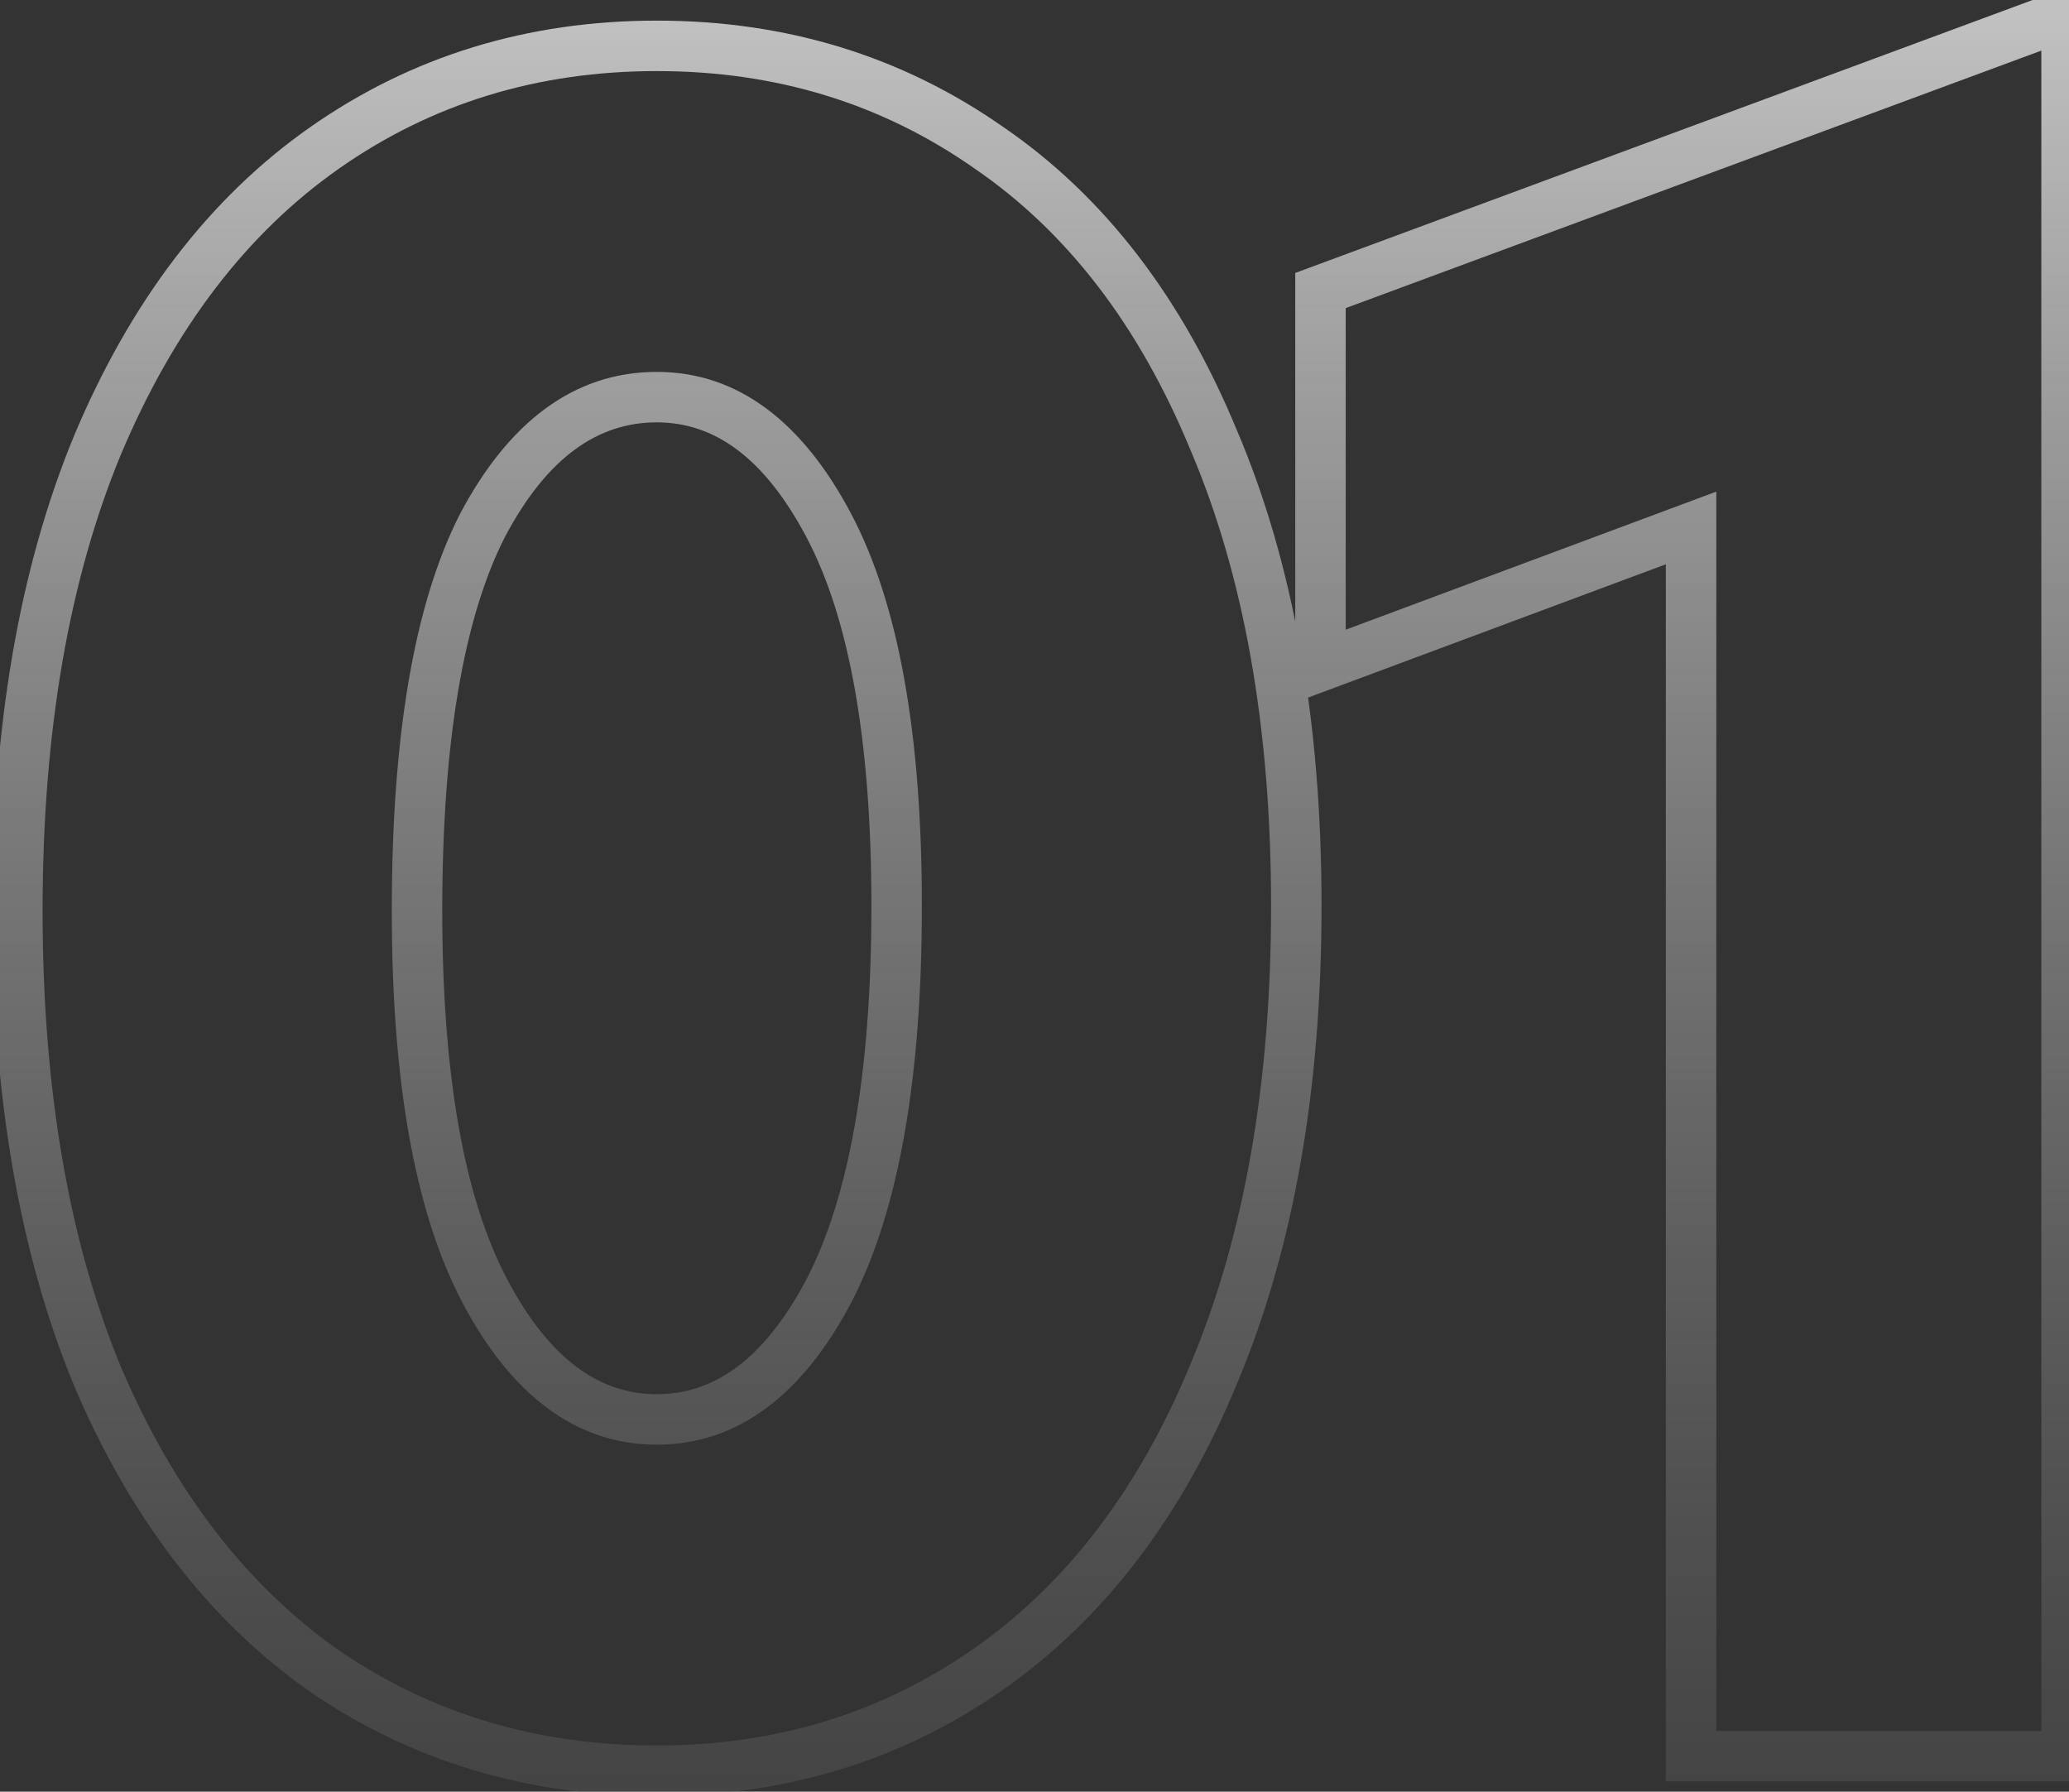 <?xml version="1.0" encoding="UTF-8"?> <svg xmlns="http://www.w3.org/2000/svg" width="82" height="71" viewBox="0 0 82 71" fill="none"><rect x="0" y="0" width="82" height="71" fill="#333333" stroke="none"/> <path d="M3.856 17.657L2.934 17.27L2.932 17.276L3.856 17.657ZM12.88 5.849L12.306 5.03L12.306 5.03L12.88 5.849ZM39.184 5.849L38.611 6.668L38.62 6.675L39.184 5.849ZM48.112 17.465L47.188 17.846L47.192 17.856L48.112 17.465ZM48.112 54.425L47.19 54.038L47.188 54.044L48.112 54.425ZM39.184 66.137L38.611 65.318L38.611 65.318L39.184 66.137ZM12.88 66.233L12.306 67.052L12.316 67.059L12.88 66.233ZM3.856 54.521L2.932 54.902L2.936 54.912L3.856 54.521ZM32.848 20.825L31.964 21.292L31.964 21.292L32.848 20.825ZM19.12 20.825L18.236 20.358L18.232 20.364L18.229 20.371L19.12 20.825ZM19.216 51.161L20.1 50.694L20.1 50.694L19.216 51.161ZM32.848 51.161L33.732 51.628L33.736 51.621L32.848 51.161ZM1.688 36.089C1.688 29.015 2.731 23.008 4.78 18.038L2.932 17.276C0.757 22.547 -0.312 28.827 -0.312 36.089H1.688ZM4.778 18.044C6.896 12.999 9.797 9.228 13.454 6.668L12.306 5.03C8.283 7.846 5.168 11.947 2.934 17.27L4.778 18.044ZM13.454 6.668C17.116 4.104 21.298 2.817 26.032 2.817V0.817C20.91 0.817 16.323 2.218 12.306 5.03L13.454 6.668ZM26.032 2.817C30.766 2.817 34.947 4.104 38.611 6.668L39.758 5.03C35.74 2.218 31.154 0.817 26.032 0.817V2.817ZM38.62 6.675C42.27 9.169 45.135 12.871 47.188 17.846L49.036 17.084C46.865 11.819 43.778 7.777 39.748 5.023L38.62 6.675ZM47.192 17.856C49.302 22.822 50.376 28.826 50.376 35.897H52.376C52.376 28.632 51.274 22.348 49.032 17.074L47.192 17.856ZM50.376 35.897C50.376 42.967 49.303 49.005 47.19 54.038L49.034 54.812C51.273 49.477 52.376 43.163 52.376 35.897H50.376ZM47.188 54.044C45.135 59.02 42.268 62.758 38.611 65.318L39.758 66.956C43.78 64.14 46.865 60.07 49.036 54.806L47.188 54.044ZM38.611 65.318C34.947 67.882 30.766 69.169 26.032 69.169V71.169C31.154 71.169 35.74 69.768 39.758 66.956L38.611 65.318ZM26.032 69.169C21.293 69.169 17.108 67.911 13.444 65.407L12.316 67.059C16.332 69.803 20.915 71.169 26.032 71.169V69.169ZM13.454 65.414C9.794 62.852 6.893 59.11 4.776 54.13L2.936 54.912C5.171 60.172 8.286 64.238 12.306 67.052L13.454 65.414ZM4.78 54.14C2.731 49.17 1.688 43.163 1.688 36.089H-0.312C-0.312 43.351 0.757 49.632 2.932 54.902L4.78 54.14ZM36.536 35.897C36.536 29.182 35.637 23.964 33.732 20.358L31.964 21.292C33.643 24.47 34.536 29.3 34.536 35.897H36.536ZM33.732 20.358C31.845 16.785 29.296 14.737 26.032 14.737V16.737C28.272 16.737 30.267 18.081 31.964 21.292L33.732 20.358ZM26.032 14.737C22.713 14.737 20.129 16.774 18.236 20.358L20.004 21.292C21.695 18.091 23.719 16.737 26.032 16.737V14.737ZM18.229 20.371C16.393 23.974 15.528 29.253 15.528 36.089H17.528C17.528 29.358 18.391 24.46 20.011 21.279L18.229 20.371ZM15.528 36.089C15.528 42.804 16.427 48.022 18.332 51.628L20.1 50.694C18.421 47.516 17.528 42.686 17.528 36.089H15.528ZM18.332 51.628C20.219 55.201 22.768 57.249 26.032 57.249V55.249C23.792 55.249 21.797 53.905 20.1 50.694L18.332 51.628ZM26.032 57.249C29.296 57.249 31.845 55.201 33.732 51.628L31.964 50.694C30.267 53.905 28.272 55.249 26.032 55.249V57.249ZM33.736 51.621C35.637 47.955 36.536 42.676 36.536 35.897H34.536C34.536 42.558 33.643 47.455 31.96 50.701L33.736 51.621ZM52.334 26.393H51.334V27.833L52.684 27.33L52.334 26.393ZM52.334 11.513L51.987 10.575L51.334 10.817V11.513H52.334ZM81.903 0.569H82.903V-0.867L81.555 -0.369L81.903 0.569ZM81.903 69.593V70.593H82.903V69.593H81.903ZM67.022 69.593H66.022V70.593H67.022V69.593ZM67.022 20.921H68.022V19.481L66.673 19.984L67.022 20.921ZM53.334 26.393V11.513H51.334V26.393H53.334ZM52.682 12.451L82.25 1.507L81.555 -0.369L51.987 10.575L52.682 12.451ZM80.903 0.569V69.593H82.903V0.569H80.903ZM81.903 68.593H67.022V70.593H81.903V68.593ZM68.022 69.593V20.921H66.022V69.593H68.022ZM66.673 19.984L51.985 25.456L52.684 27.33L67.372 21.858L66.673 19.984Z" fill="url(#paint0_linear_580_7)"></path> <defs> <linearGradient id="paint0_linear_580_7" x1="44" y1="-21.407" x2="44" y2="127.688" gradientUnits="userSpaceOnUse"> <stop stop-color="white"></stop> <stop offset="1" stop-opacity="0"></stop> </linearGradient> </defs> </svg> 